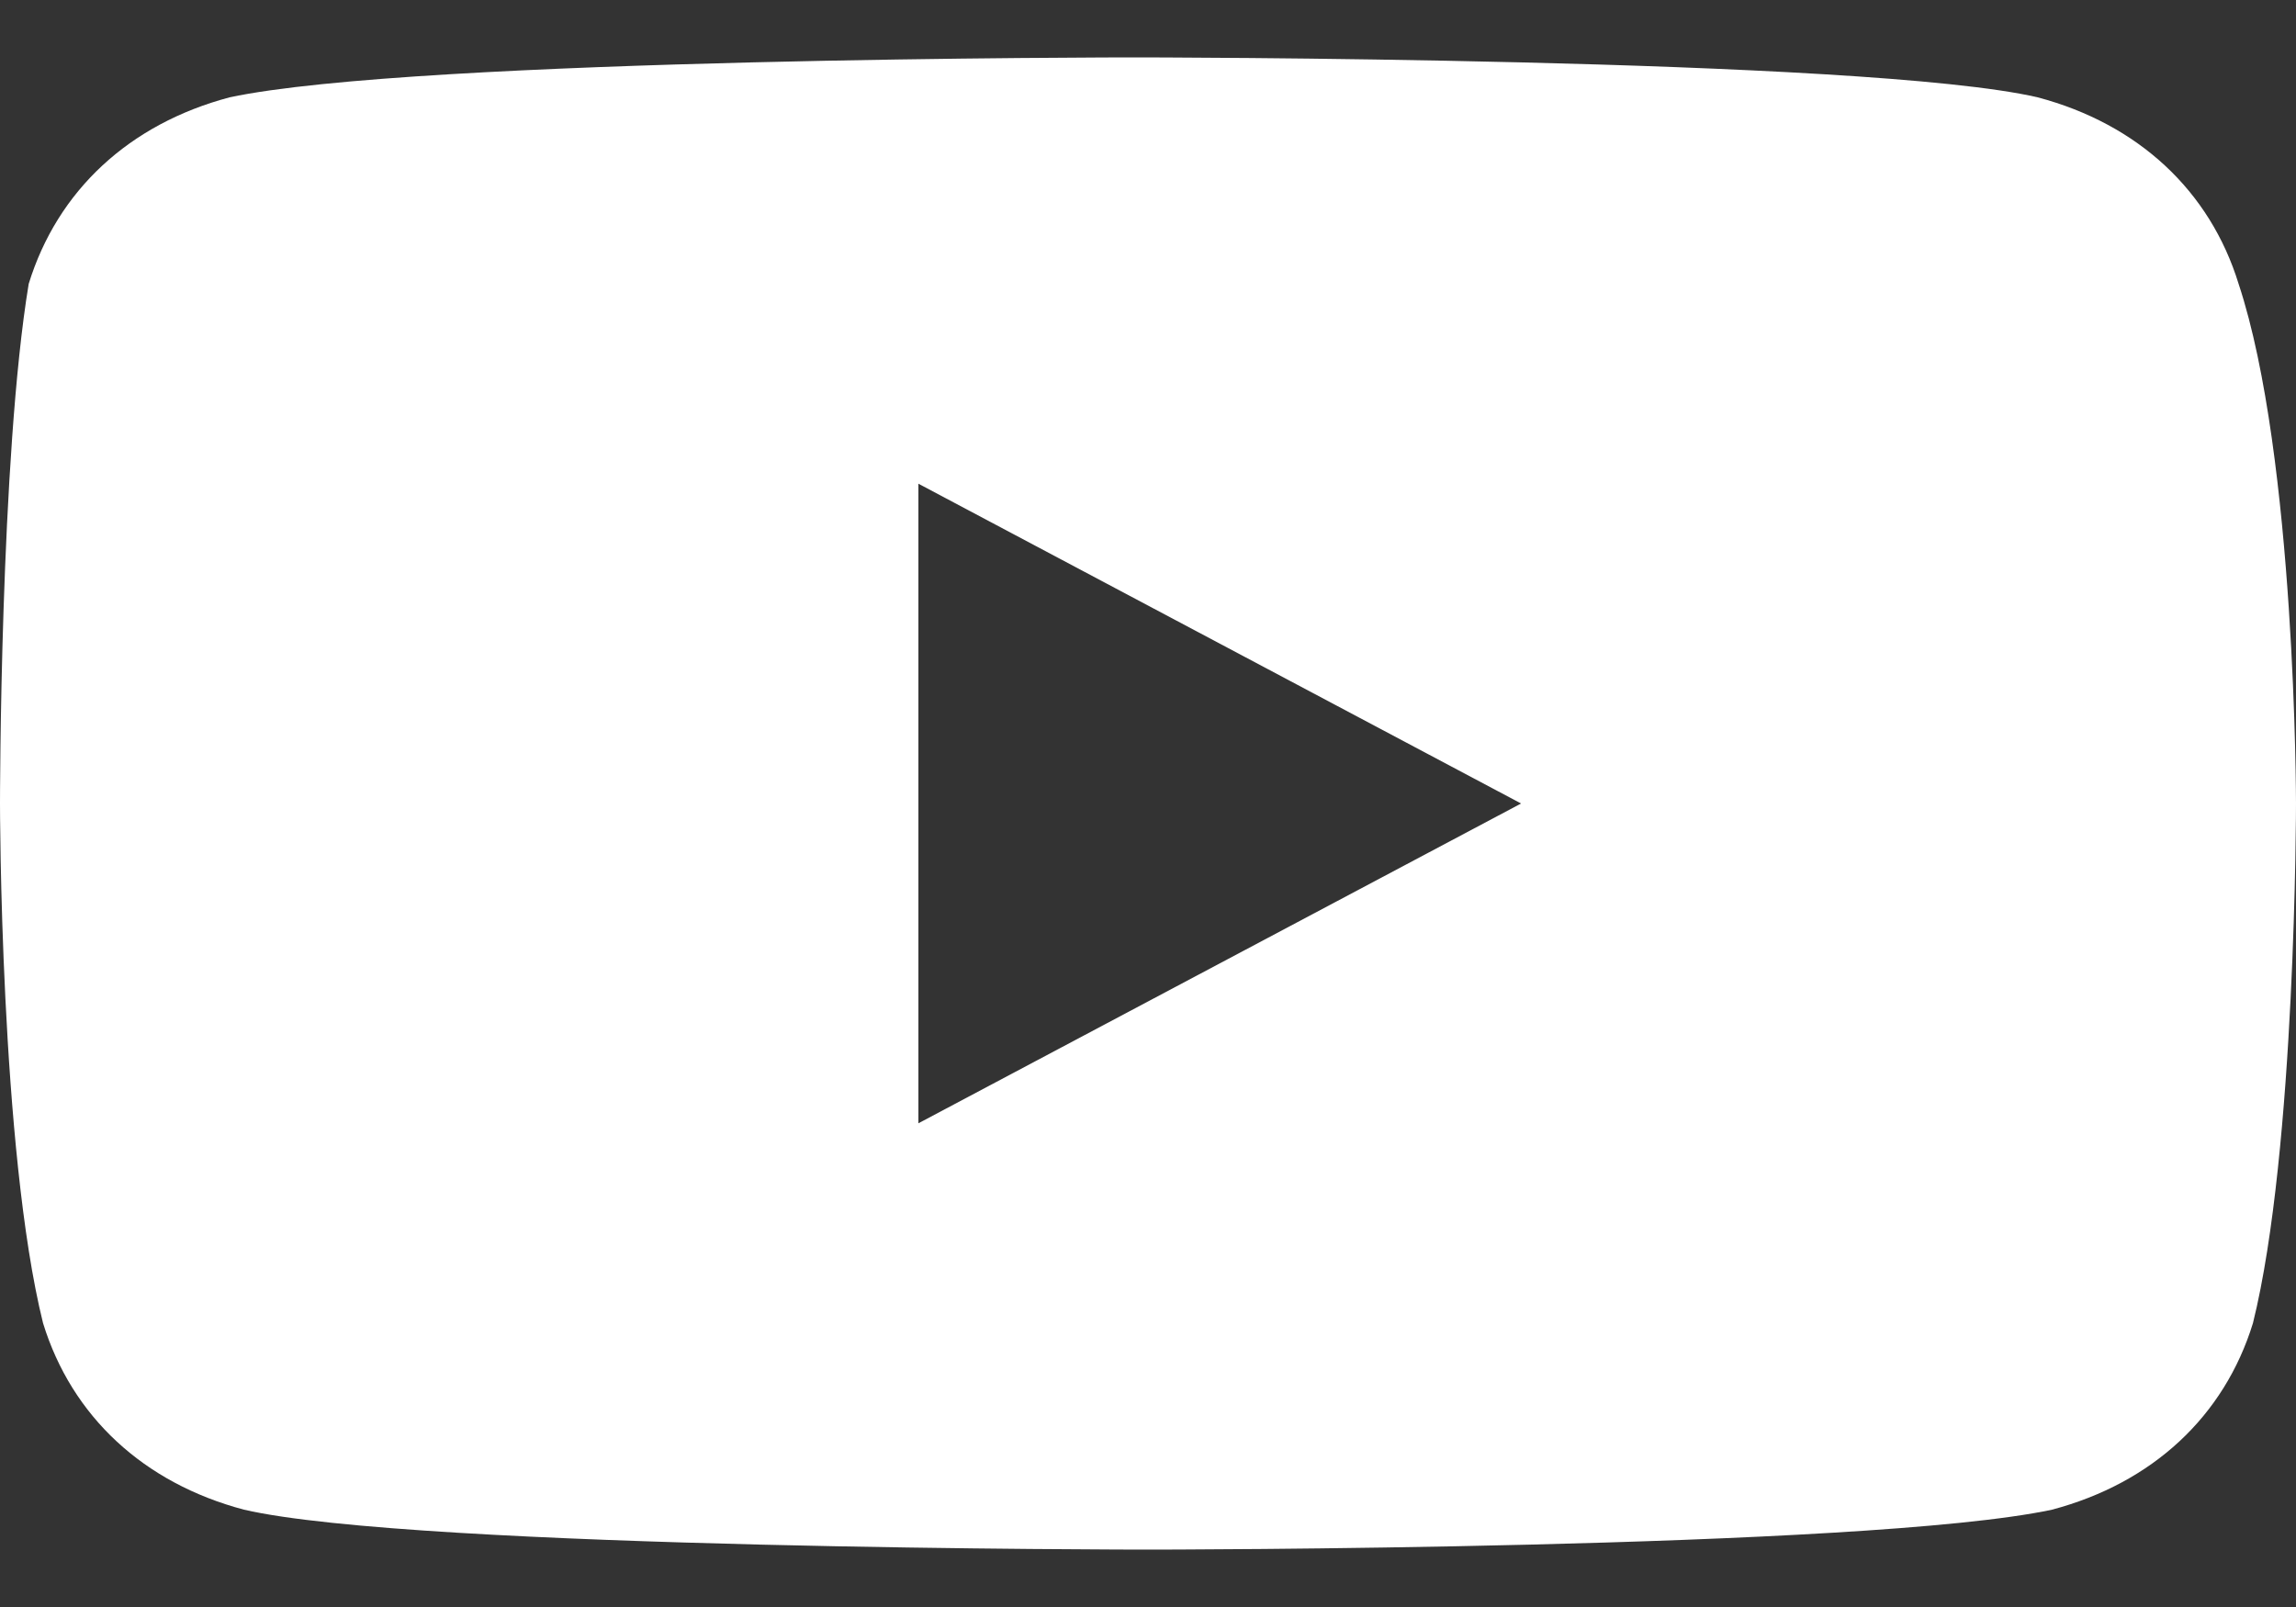 <svg xmlns="http://www.w3.org/2000/svg" fill="none" viewBox="0 0 20 14" height="14" width="20">
<rect x="0" y="0" width="20" height="14" fill="#333333" stroke="none"/>
<path fill="white" d="M19.5 2.473C19.25 1.661 18.625 1.08 17.75 0.848C16.25 0.5 9.875 0.5 9.875 0.5C9.875 0.5 3.625 0.5 2 0.848C1.125 1.08 0.5 1.661 0.25 2.473C-3.81842e-06 3.982 0 7 0 7C0 7 3.7998e-06 10.018 0.375 11.527C0.625 12.339 1.25 12.92 2.125 13.152C3.625 13.5 10 13.5 10 13.5C10 13.5 16.25 13.5 17.875 13.152C18.75 12.92 19.375 12.339 19.625 11.527C20 10.018 20 7 20 7C20 7 20 3.982 19.5 2.473ZM8 9.786V4.214L13.25 7L8 9.786Z"></path>
</svg>
